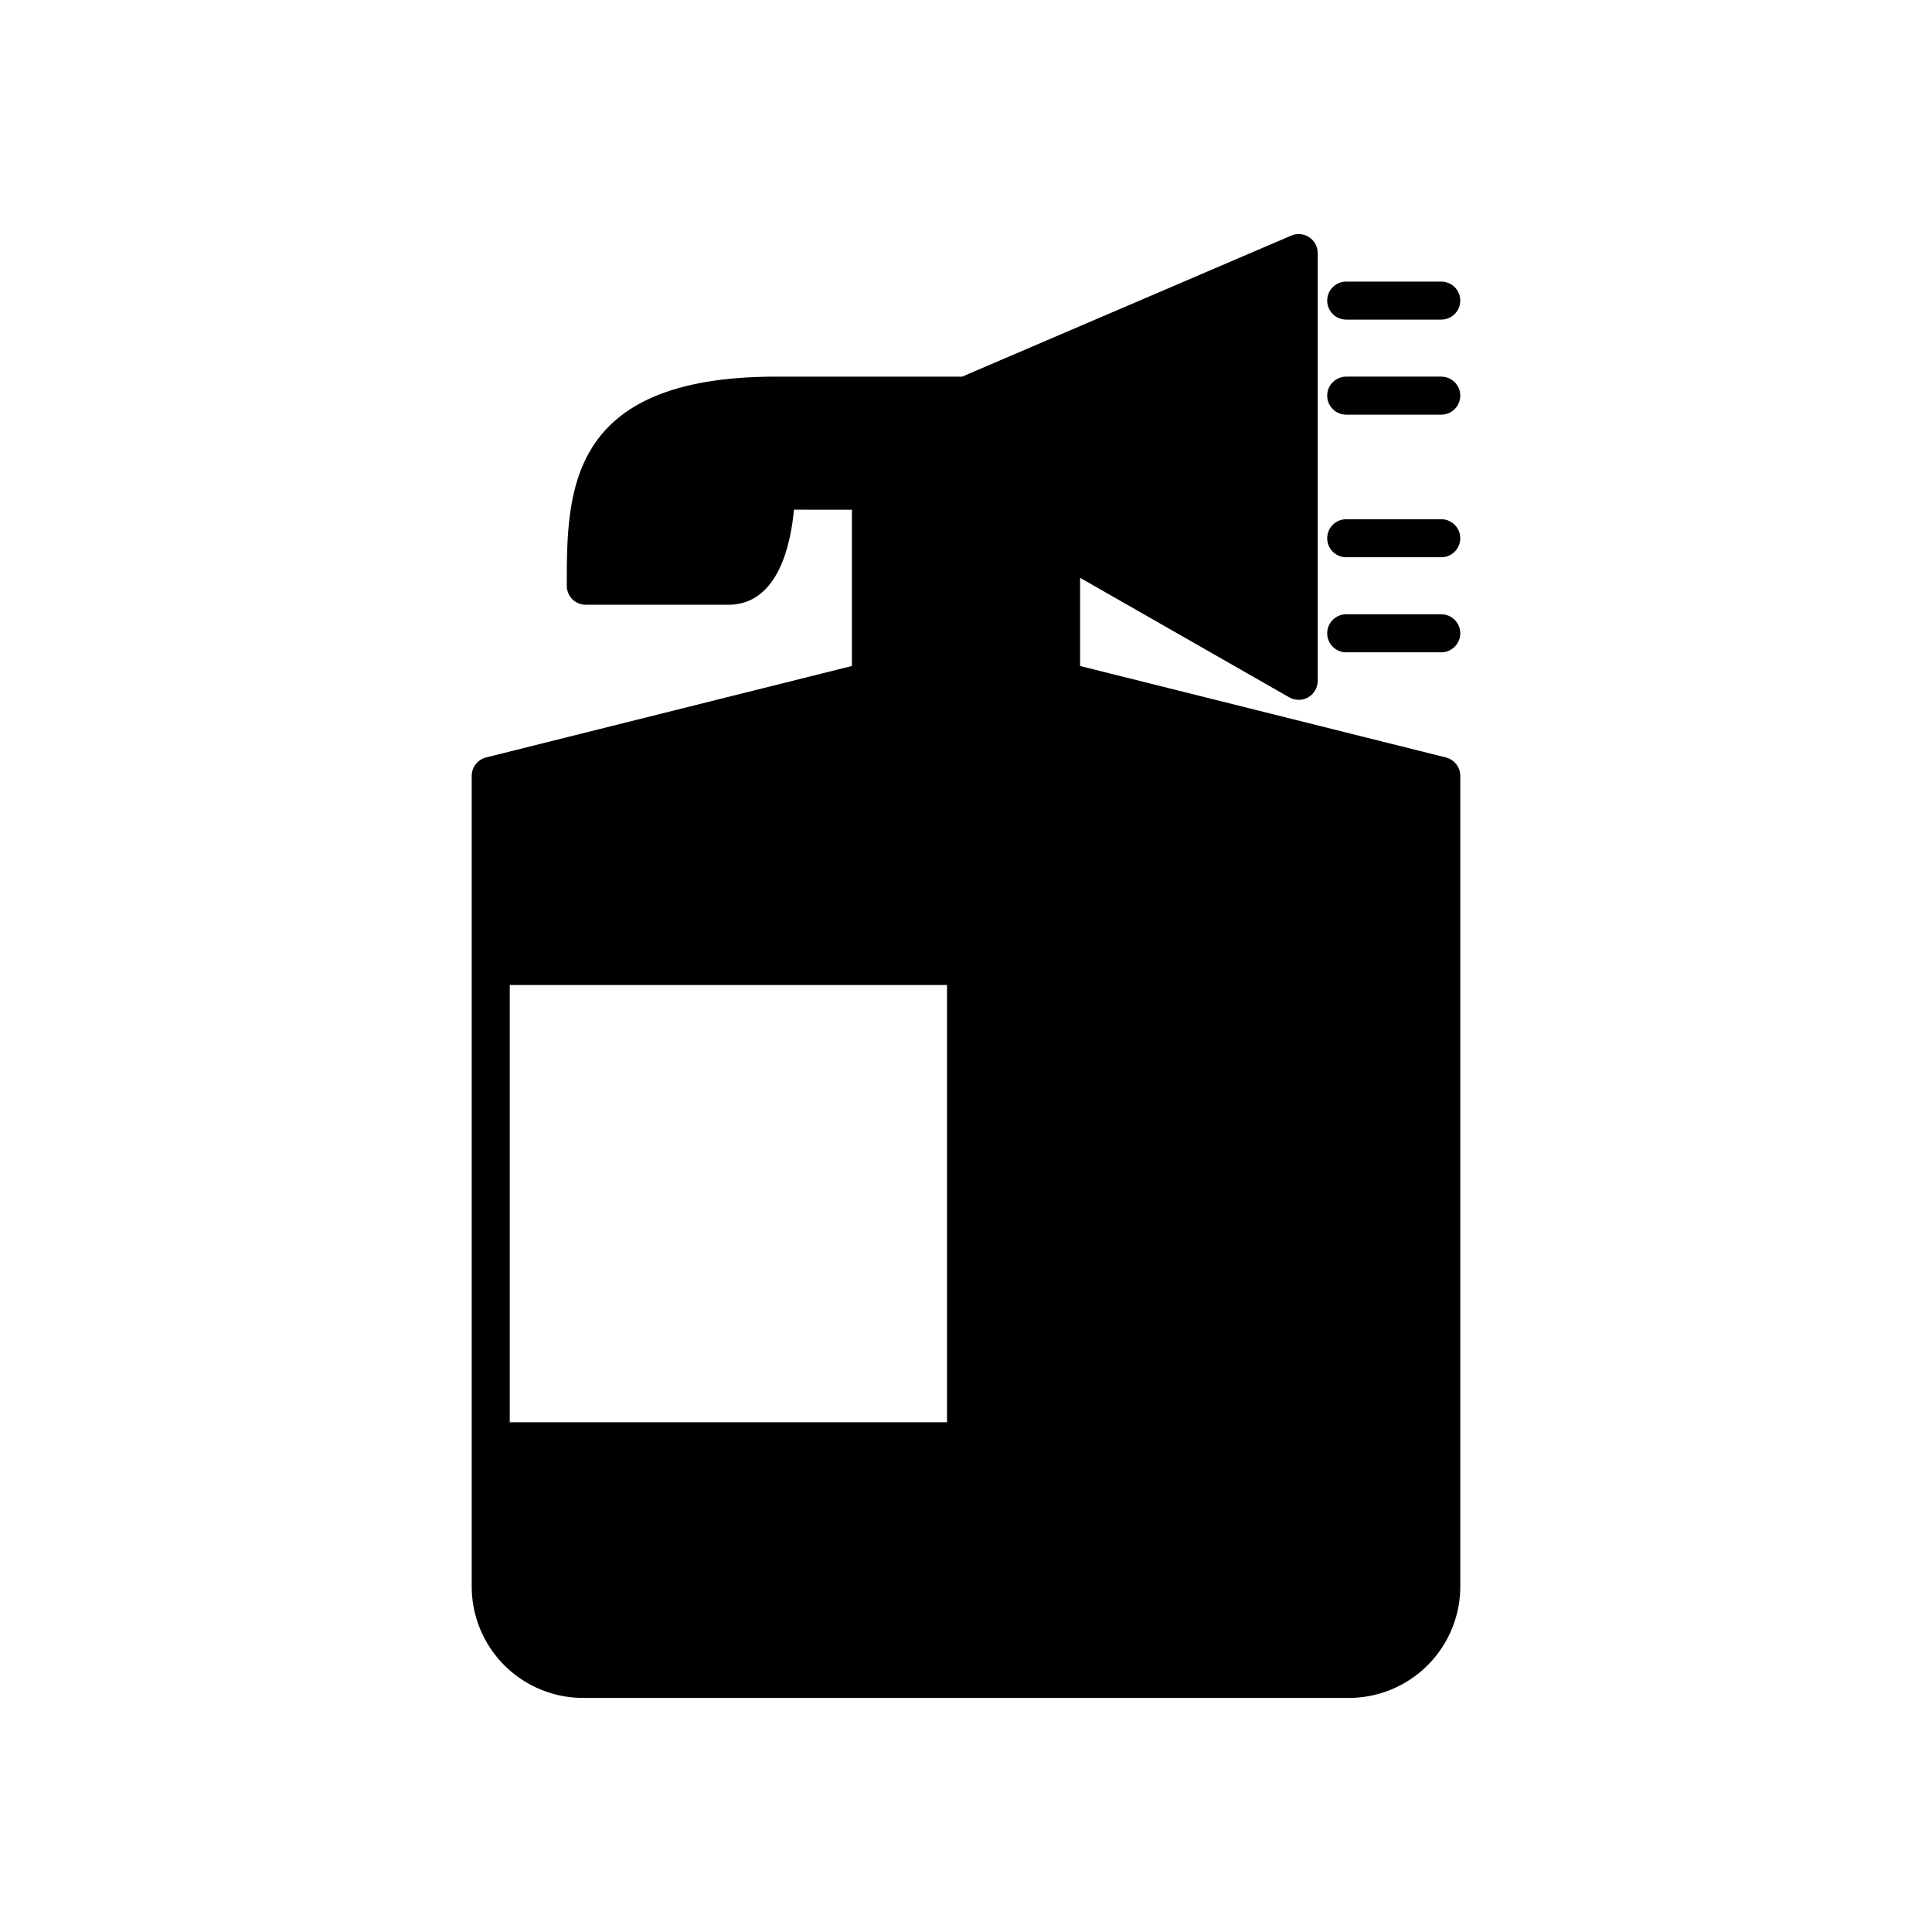 <?xml version="1.0" encoding="UTF-8"?>
<!-- Uploaded to: ICON Repo, www.iconrepo.com, Generator: ICON Repo Mixer Tools -->
<svg fill="#000000" width="800px" height="800px" version="1.1" viewBox="144 144 512 512" xmlns="http://www.w3.org/2000/svg">
 <g>
  <path d="m530.99 563.74v-214.12c0-2.312-1.574-4.328-3.816-4.887l-96.945-24.238v-23.371l55.438 31.68c1.562 0.891 3.477 0.883 5.031-0.016 1.551-0.902 2.508-2.562 2.508-4.359v-113.36c0-1.695-0.848-3.273-2.262-4.207-1.414-0.934-3.203-1.09-4.758-0.422l-87.219 37.375h-49.348c-55.418 0-55.418 30.727-55.418 55.418v0.004c0 1.336 0.531 2.617 1.473 3.562 0.945 0.945 2.227 1.473 3.566 1.473h37.785c13.359 0 16.594-16.453 17.375-25.191l15.371 0.004v41.41l-96.945 24.234c-2.242 0.559-3.816 2.574-3.816 4.887v214.25c-0.156 8.051 2.981 15.82 8.688 21.504 5.707 5.684 13.488 8.789 21.543 8.598h201.52c8.07 0.184 15.867-2.945 21.574-8.652 5.711-5.711 8.836-13.504 8.652-21.574zm-251.9-158.7h115.88v115.88h-115.88z"/>
  <path d="m500.76 228.7h25.191-0.004c2.785 0 5.039-2.254 5.039-5.039 0-2.781-2.254-5.035-5.039-5.035h-25.188c-2.785 0-5.039 2.254-5.039 5.035 0 2.785 2.254 5.039 5.039 5.039z"/>
  <path d="m500.76 253.89h25.191-0.004c2.785 0 5.039-2.258 5.039-5.039s-2.254-5.039-5.039-5.039h-25.188c-2.785 0-5.039 2.258-5.039 5.039s2.254 5.039 5.039 5.039z"/>
  <path d="m500.76 291.68h25.191-0.004c2.785 0 5.039-2.254 5.039-5.039 0-2.781-2.254-5.039-5.039-5.039h-25.188c-2.785 0-5.039 2.258-5.039 5.039 0 2.785 2.254 5.039 5.039 5.039z"/>
  <path d="m500.76 316.87h25.191-0.004c2.785 0 5.039-2.258 5.039-5.039s-2.254-5.039-5.039-5.039h-25.188c-2.785 0-5.039 2.258-5.039 5.039s2.254 5.039 5.039 5.039z"/>
 </g>
</svg>